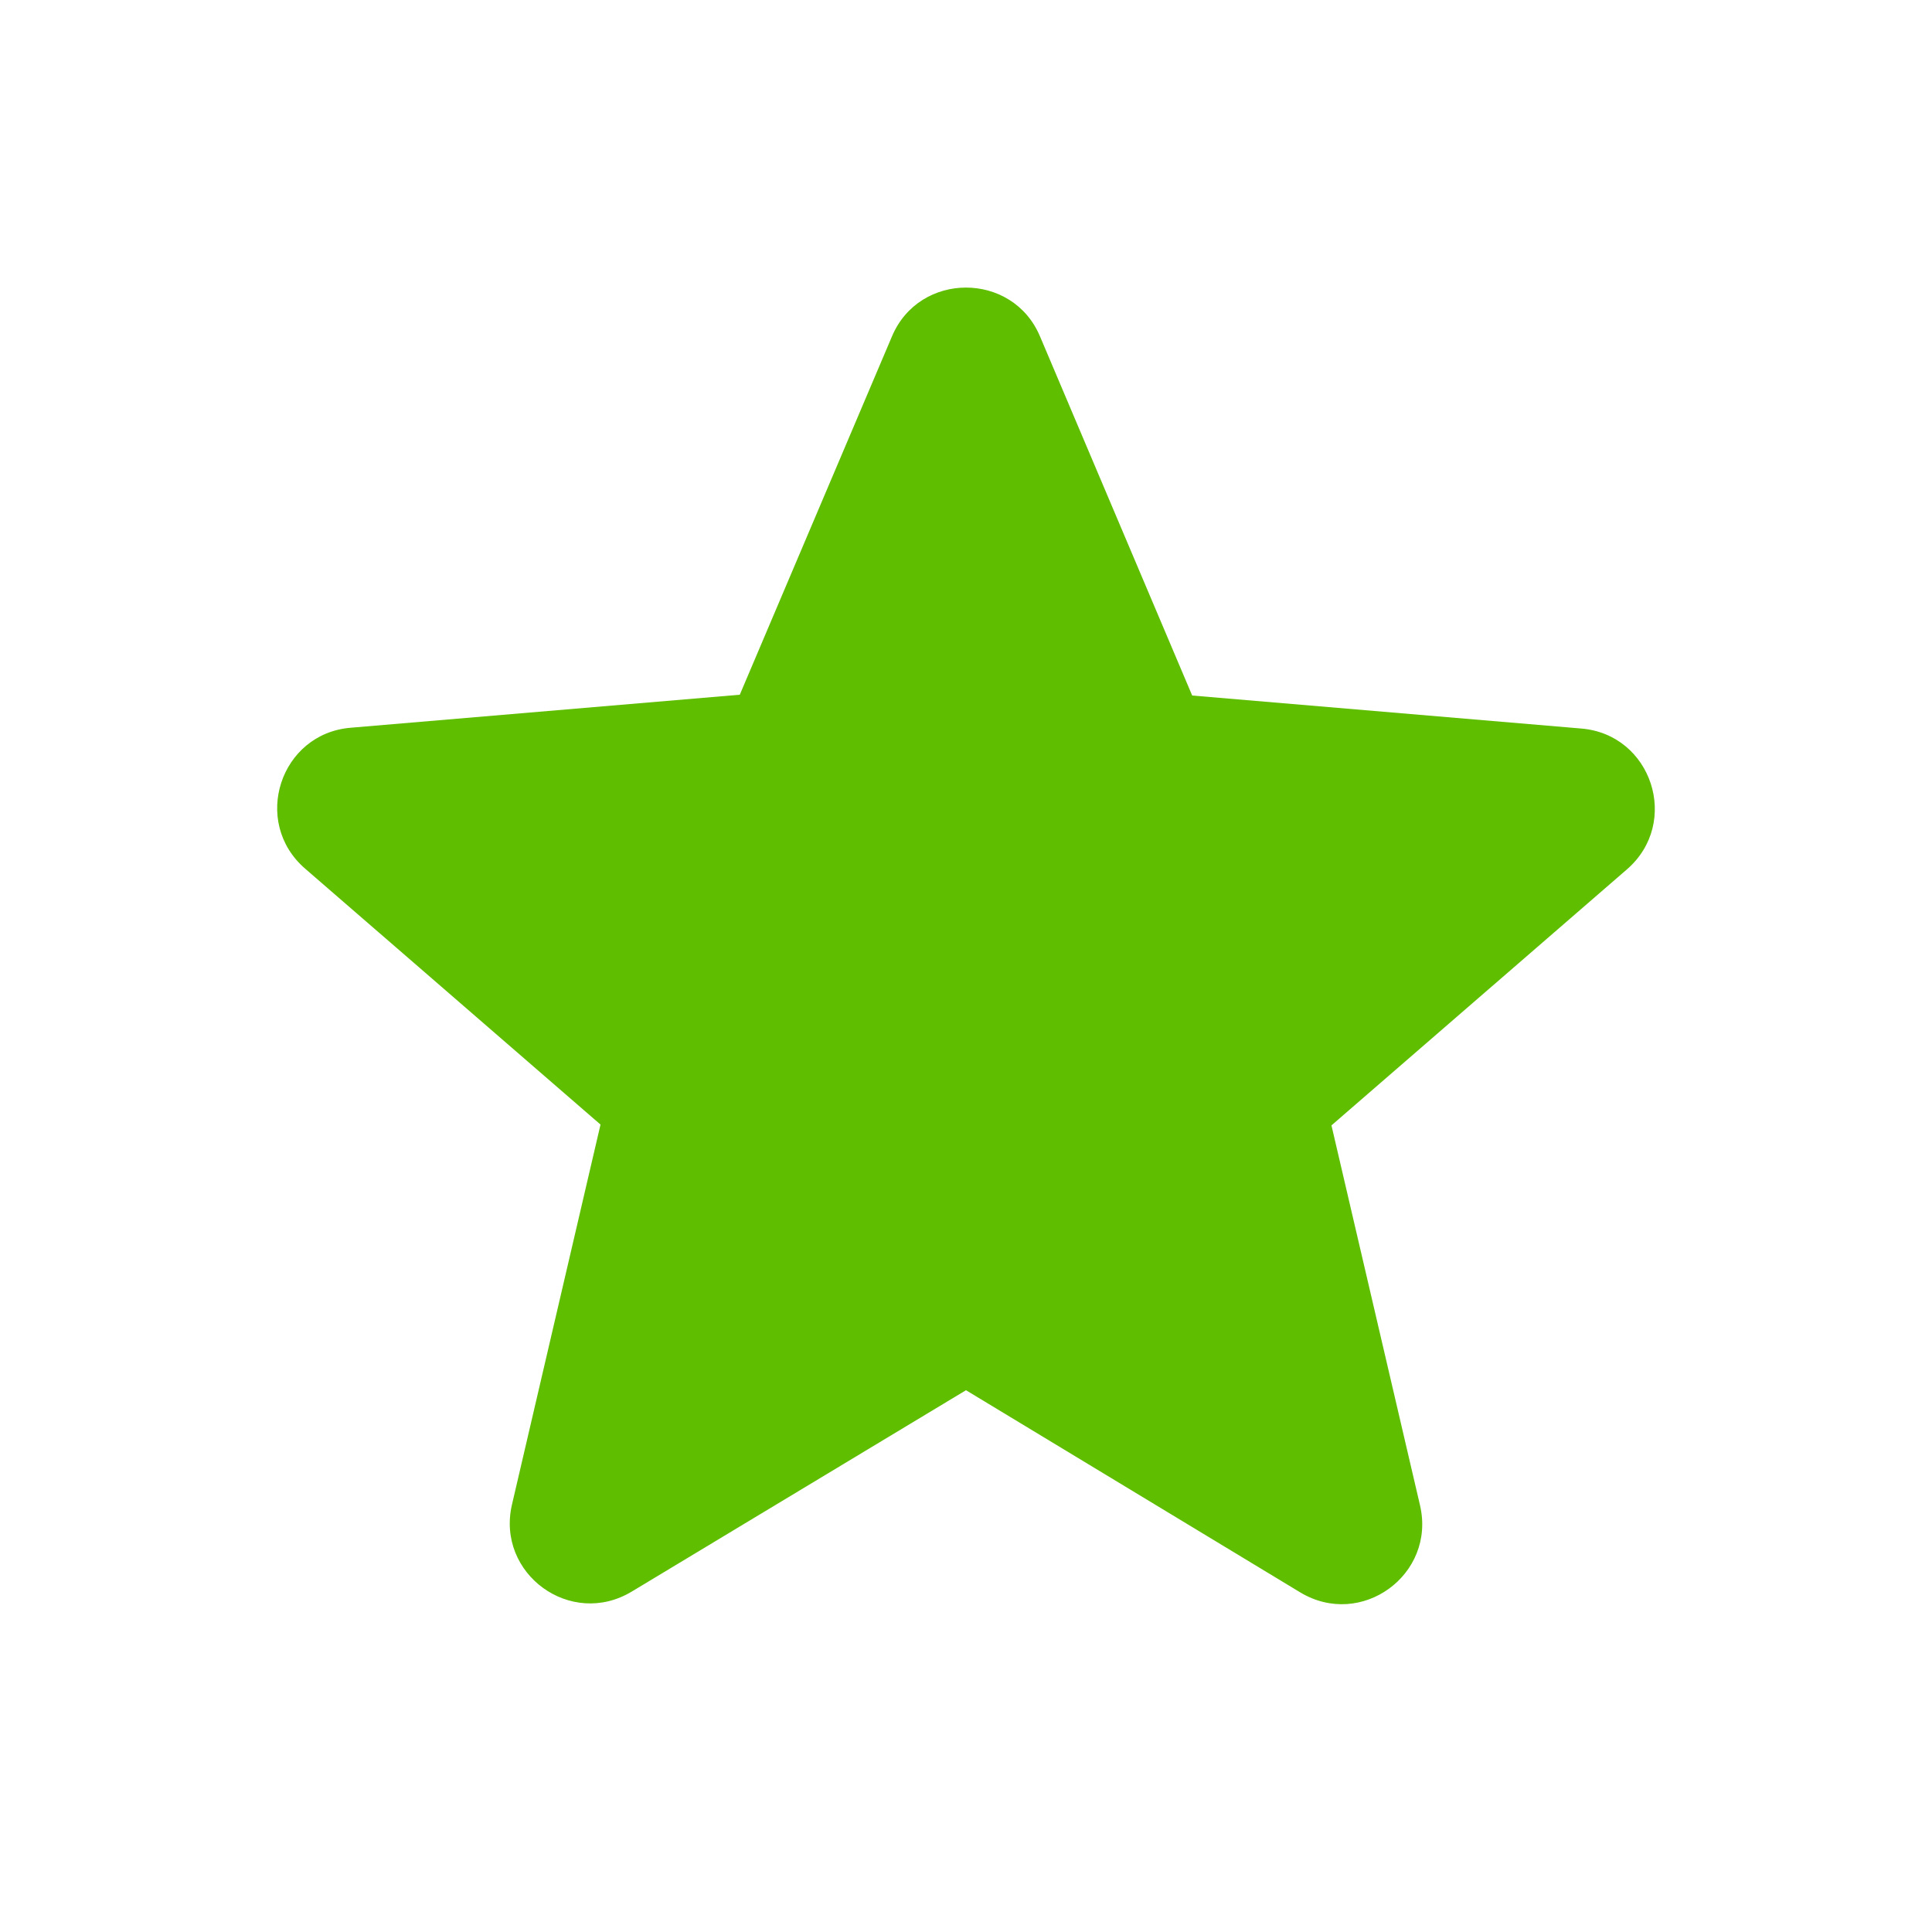 <svg width="80" height="80" viewBox="0 0 80 80" fill="none" xmlns="http://www.w3.org/2000/svg">
<path d="M40 57.566L53.833 65.933C56.366 67.466 59.466 65.2 58.8 62.333L55.133 46.6L67.366 36C69.6 34.066 68.4 30.4 65.466 30.166L49.366 28.8L43.066 13.933C41.933 11.233 38.066 11.233 36.933 13.933L30.633 28.767L14.533 30.133C11.6 30.366 10.4 34.033 12.633 35.967L24.866 46.566L21.2 62.3C20.533 65.166 23.633 67.433 26.166 65.9L40 57.566Z" fill="#5FBE00"/>
</svg>
